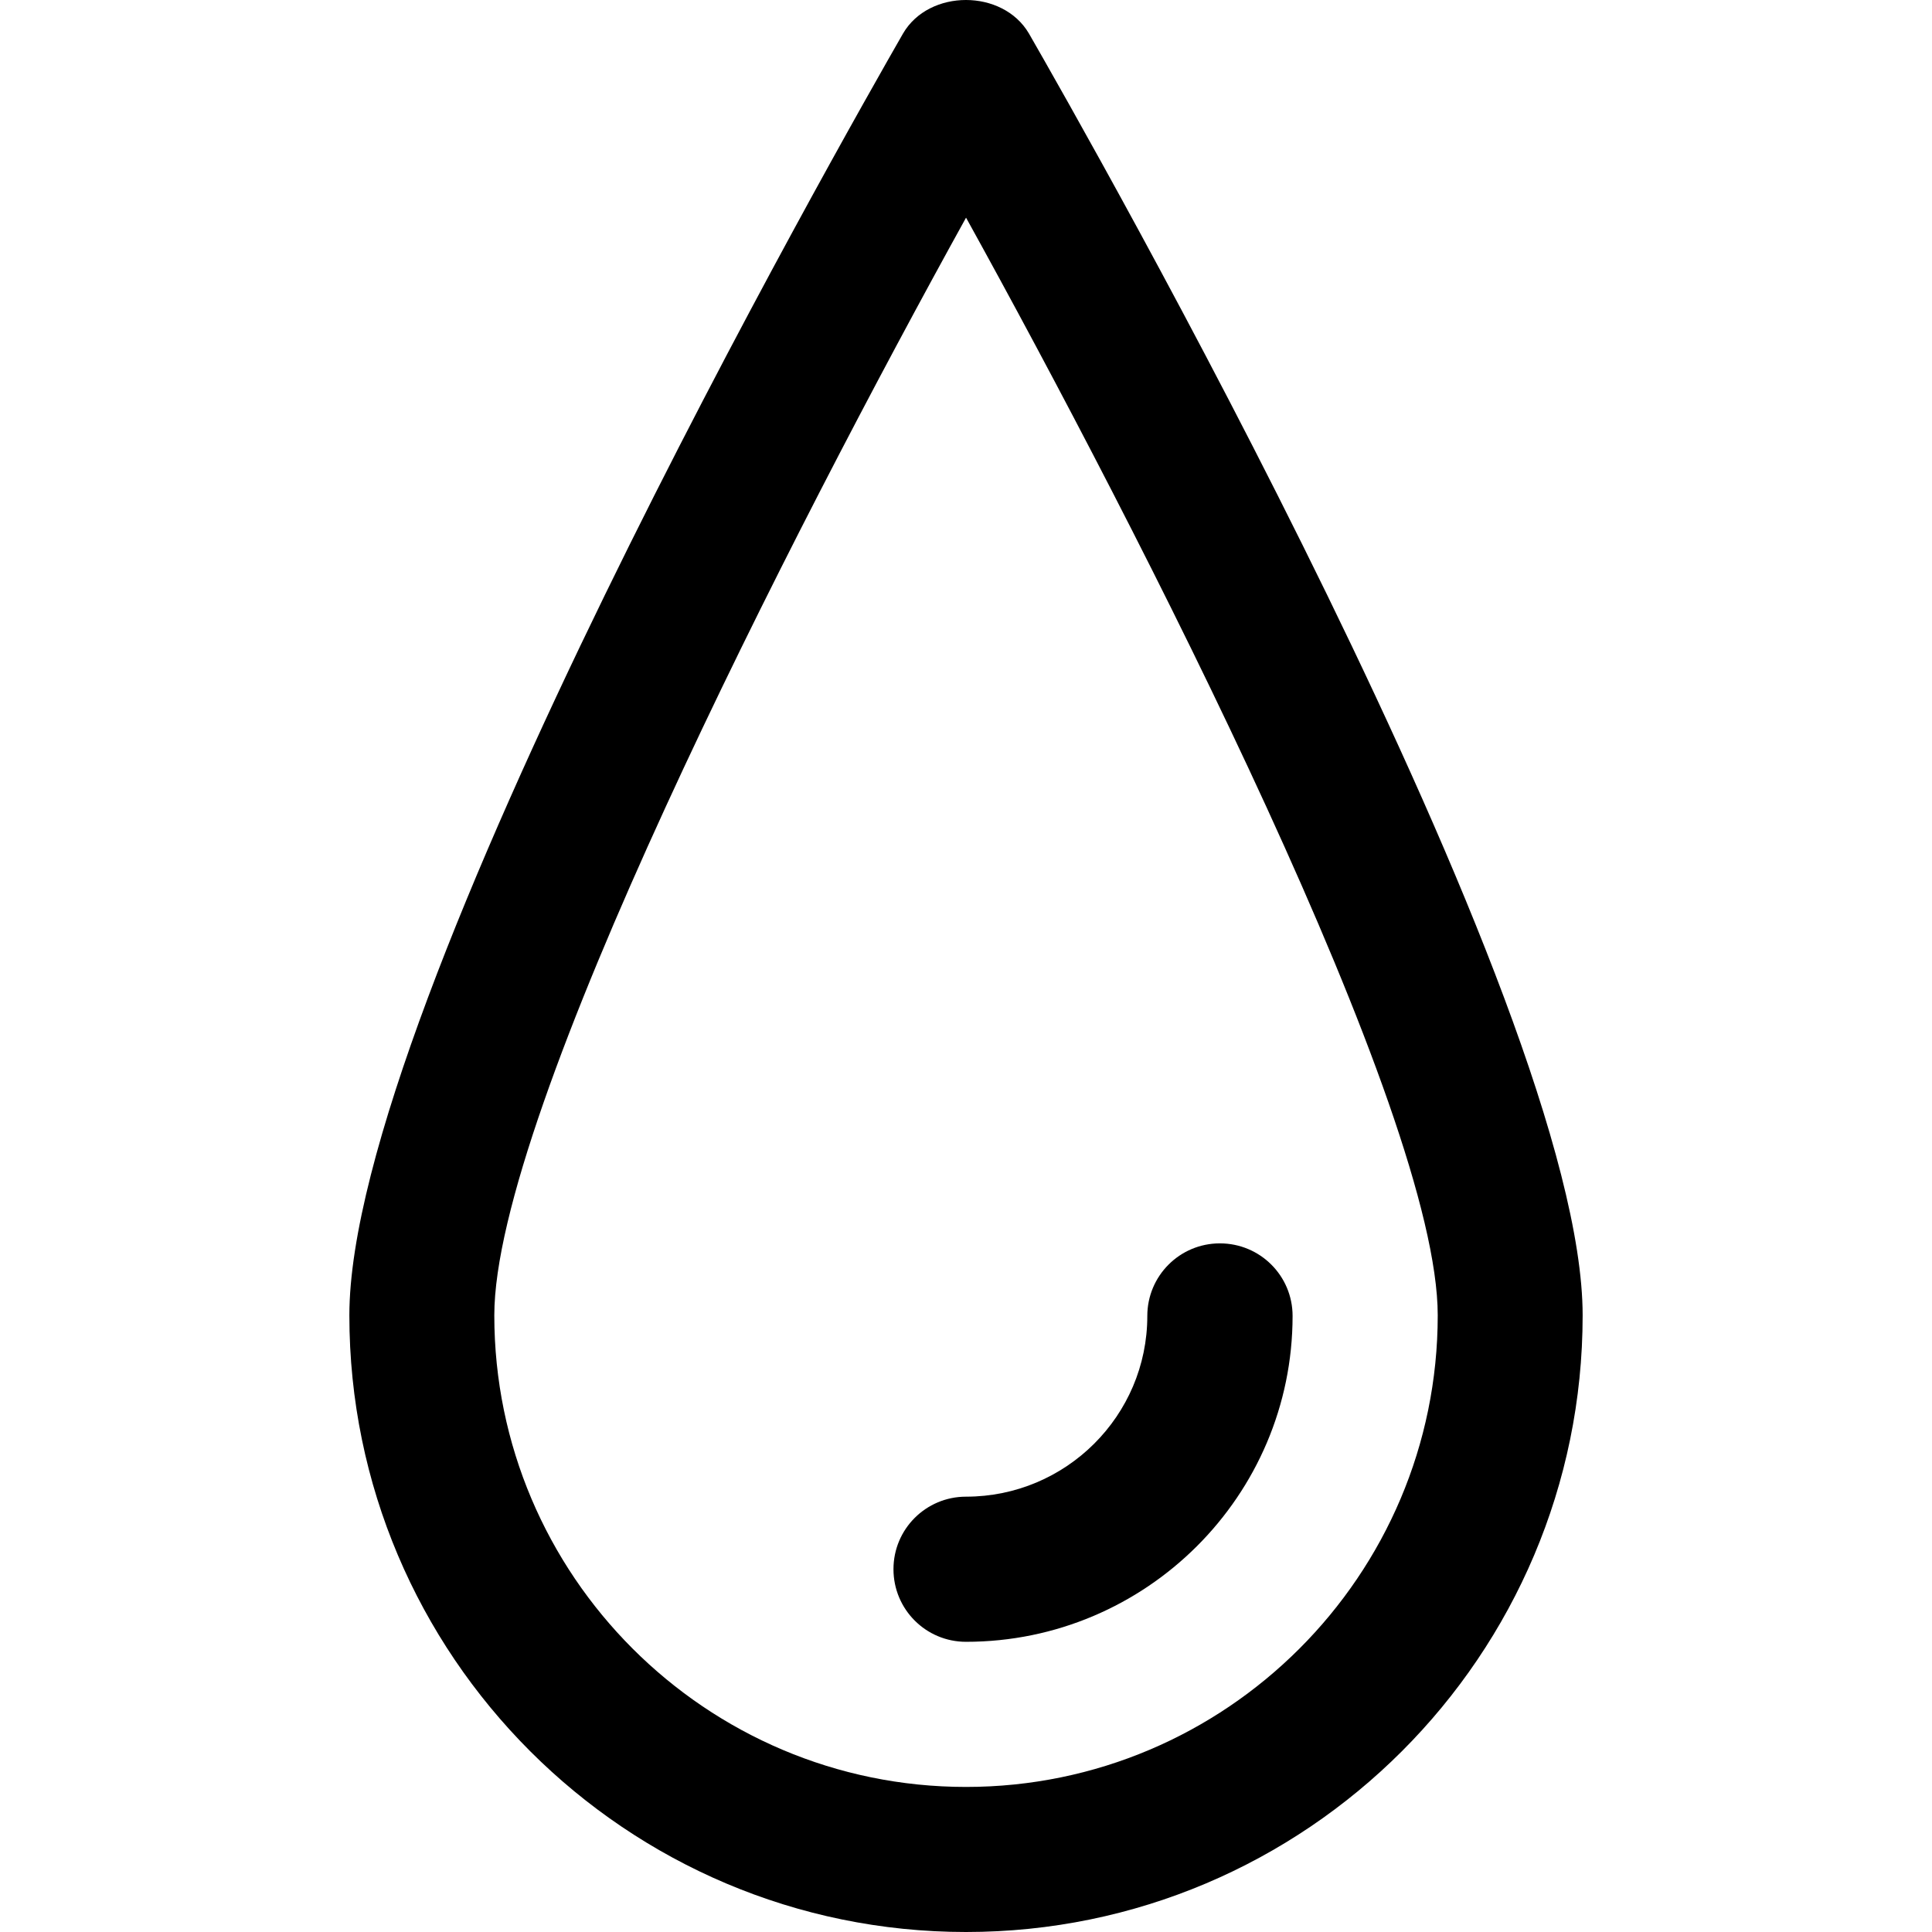 <svg fill="#000000" version="1.1" id="Capa_1" xmlns="http://www.w3.org/2000/svg" xmlns:xlink="http://www.w3.org/1999/xlink" width="800px" height="800px" viewBox="0 0 153.683 153.683" xml:space="preserve">
<g>
	<g>
		<path d="M76.845,153.683c-27.055,0-49.055-22-49.055-49.054c0-24.746,39.546-94.126,44.046-101.969
			c2.07-3.547,7.925-3.547,10.008,0c4.512,7.843,44.049,77.223,44.049,101.969C125.898,131.683,103.904,153.683,76.845,153.683z
			 M76.845,17.314C63.083,42.191,39.32,88.499,39.32,104.629c0,20.679,16.831,37.515,37.525,37.515
			c20.69,0,37.521-16.83,37.521-37.515C114.365,88.487,90.605,42.191,76.845,17.314z"></path>
		<path d="M76.845,130.599c-3.194,0-5.773-2.581-5.773-5.778c0-3.191,2.584-5.767,5.773-5.767c7.952,0,14.419-6.442,14.419-14.376
			c0-3.191,2.581-5.773,5.772-5.773c3.203,0,5.784,2.582,5.784,5.773C102.82,118.975,91.166,130.599,76.845,130.599z"></path>
	</g>
</g>
</svg>